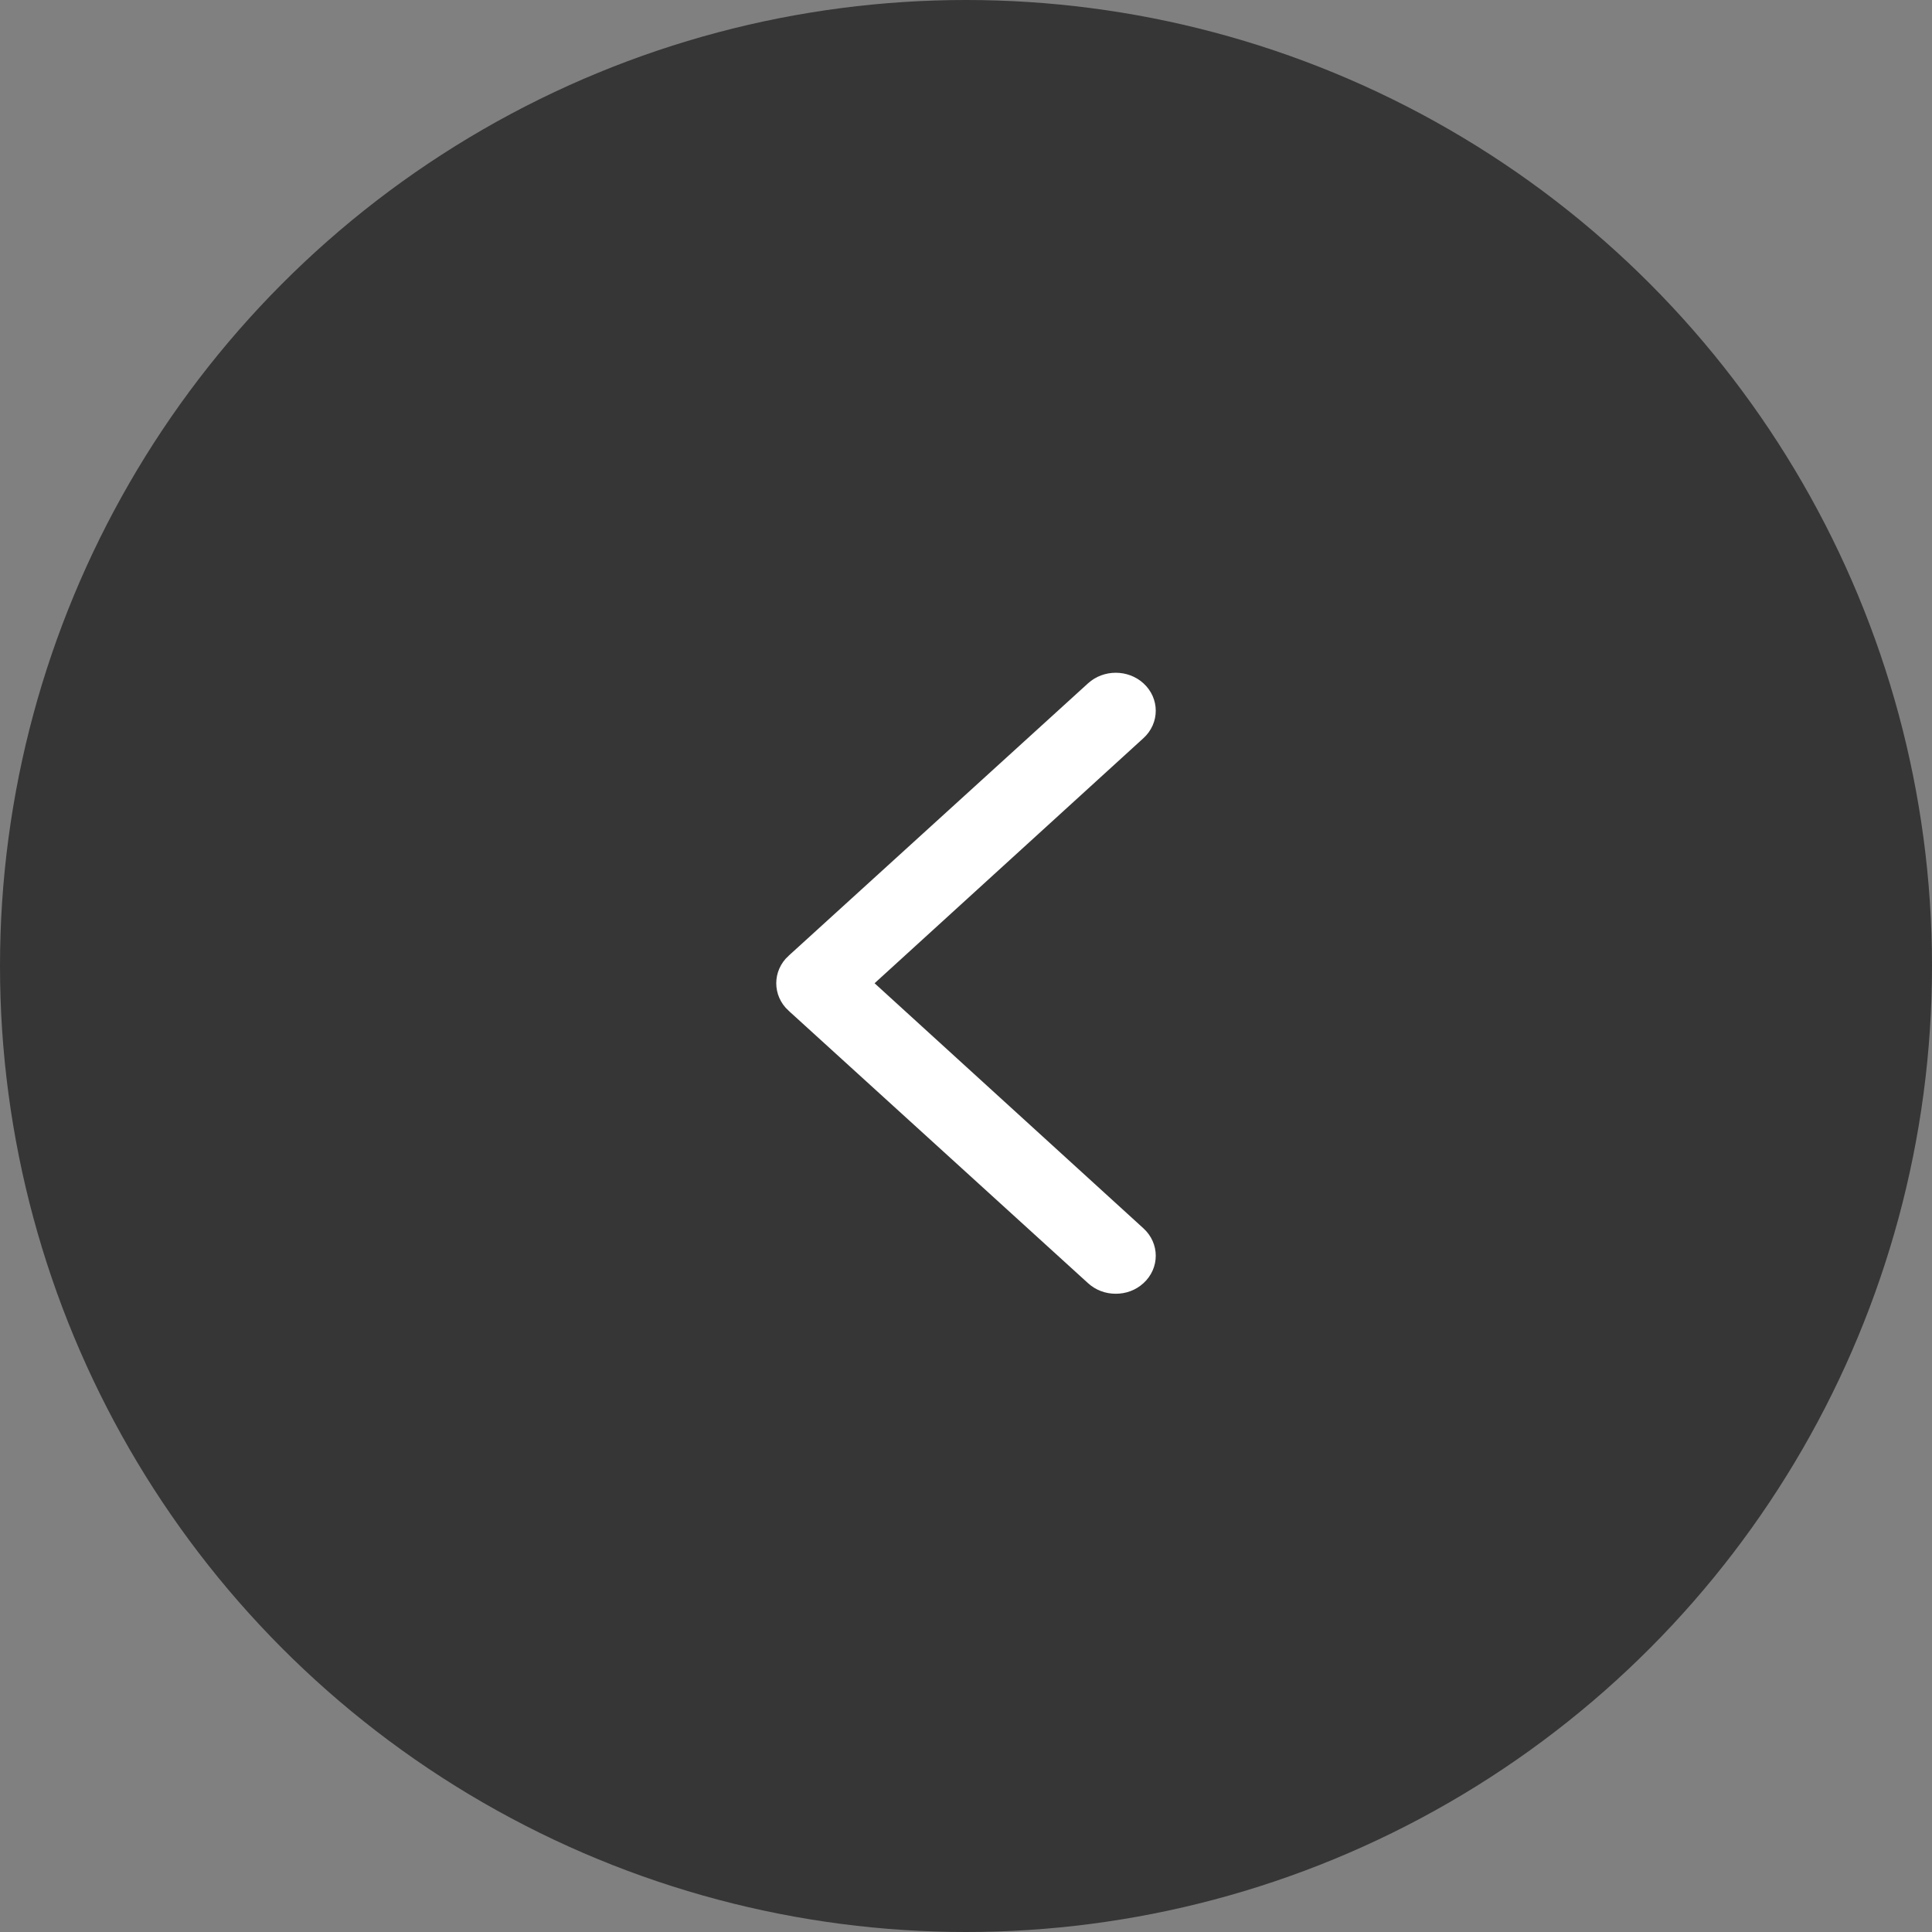 <svg width="56" height="56" viewBox="0 0 56 56" fill="none" xmlns="http://www.w3.org/2000/svg">
<rect x="0" y="0" width="56" height="56" fill="#808080" stroke="none"/>
<circle cx="28" cy="28" r="28" fill="#363636"/>
<path d="M32.975 19.991C32.623 19.67 32.059 19.67 31.706 19.991C31.706 19.991 31.706 19.991 31.706 19.991L23.025 27.89L23.024 27.89C22.659 28.224 22.659 28.776 23.024 29.11L23.025 29.11L31.706 37.009C31.884 37.171 32.106 37.25 32.341 37.25C32.576 37.25 32.798 37.171 32.975 37.009C33.342 36.675 33.342 36.123 32.975 35.789L24.979 28.5L32.975 21.211C33.342 20.877 33.342 20.325 32.975 19.991Z" fill="white" stroke="white" stroke-width="0.5"/>
</svg>
